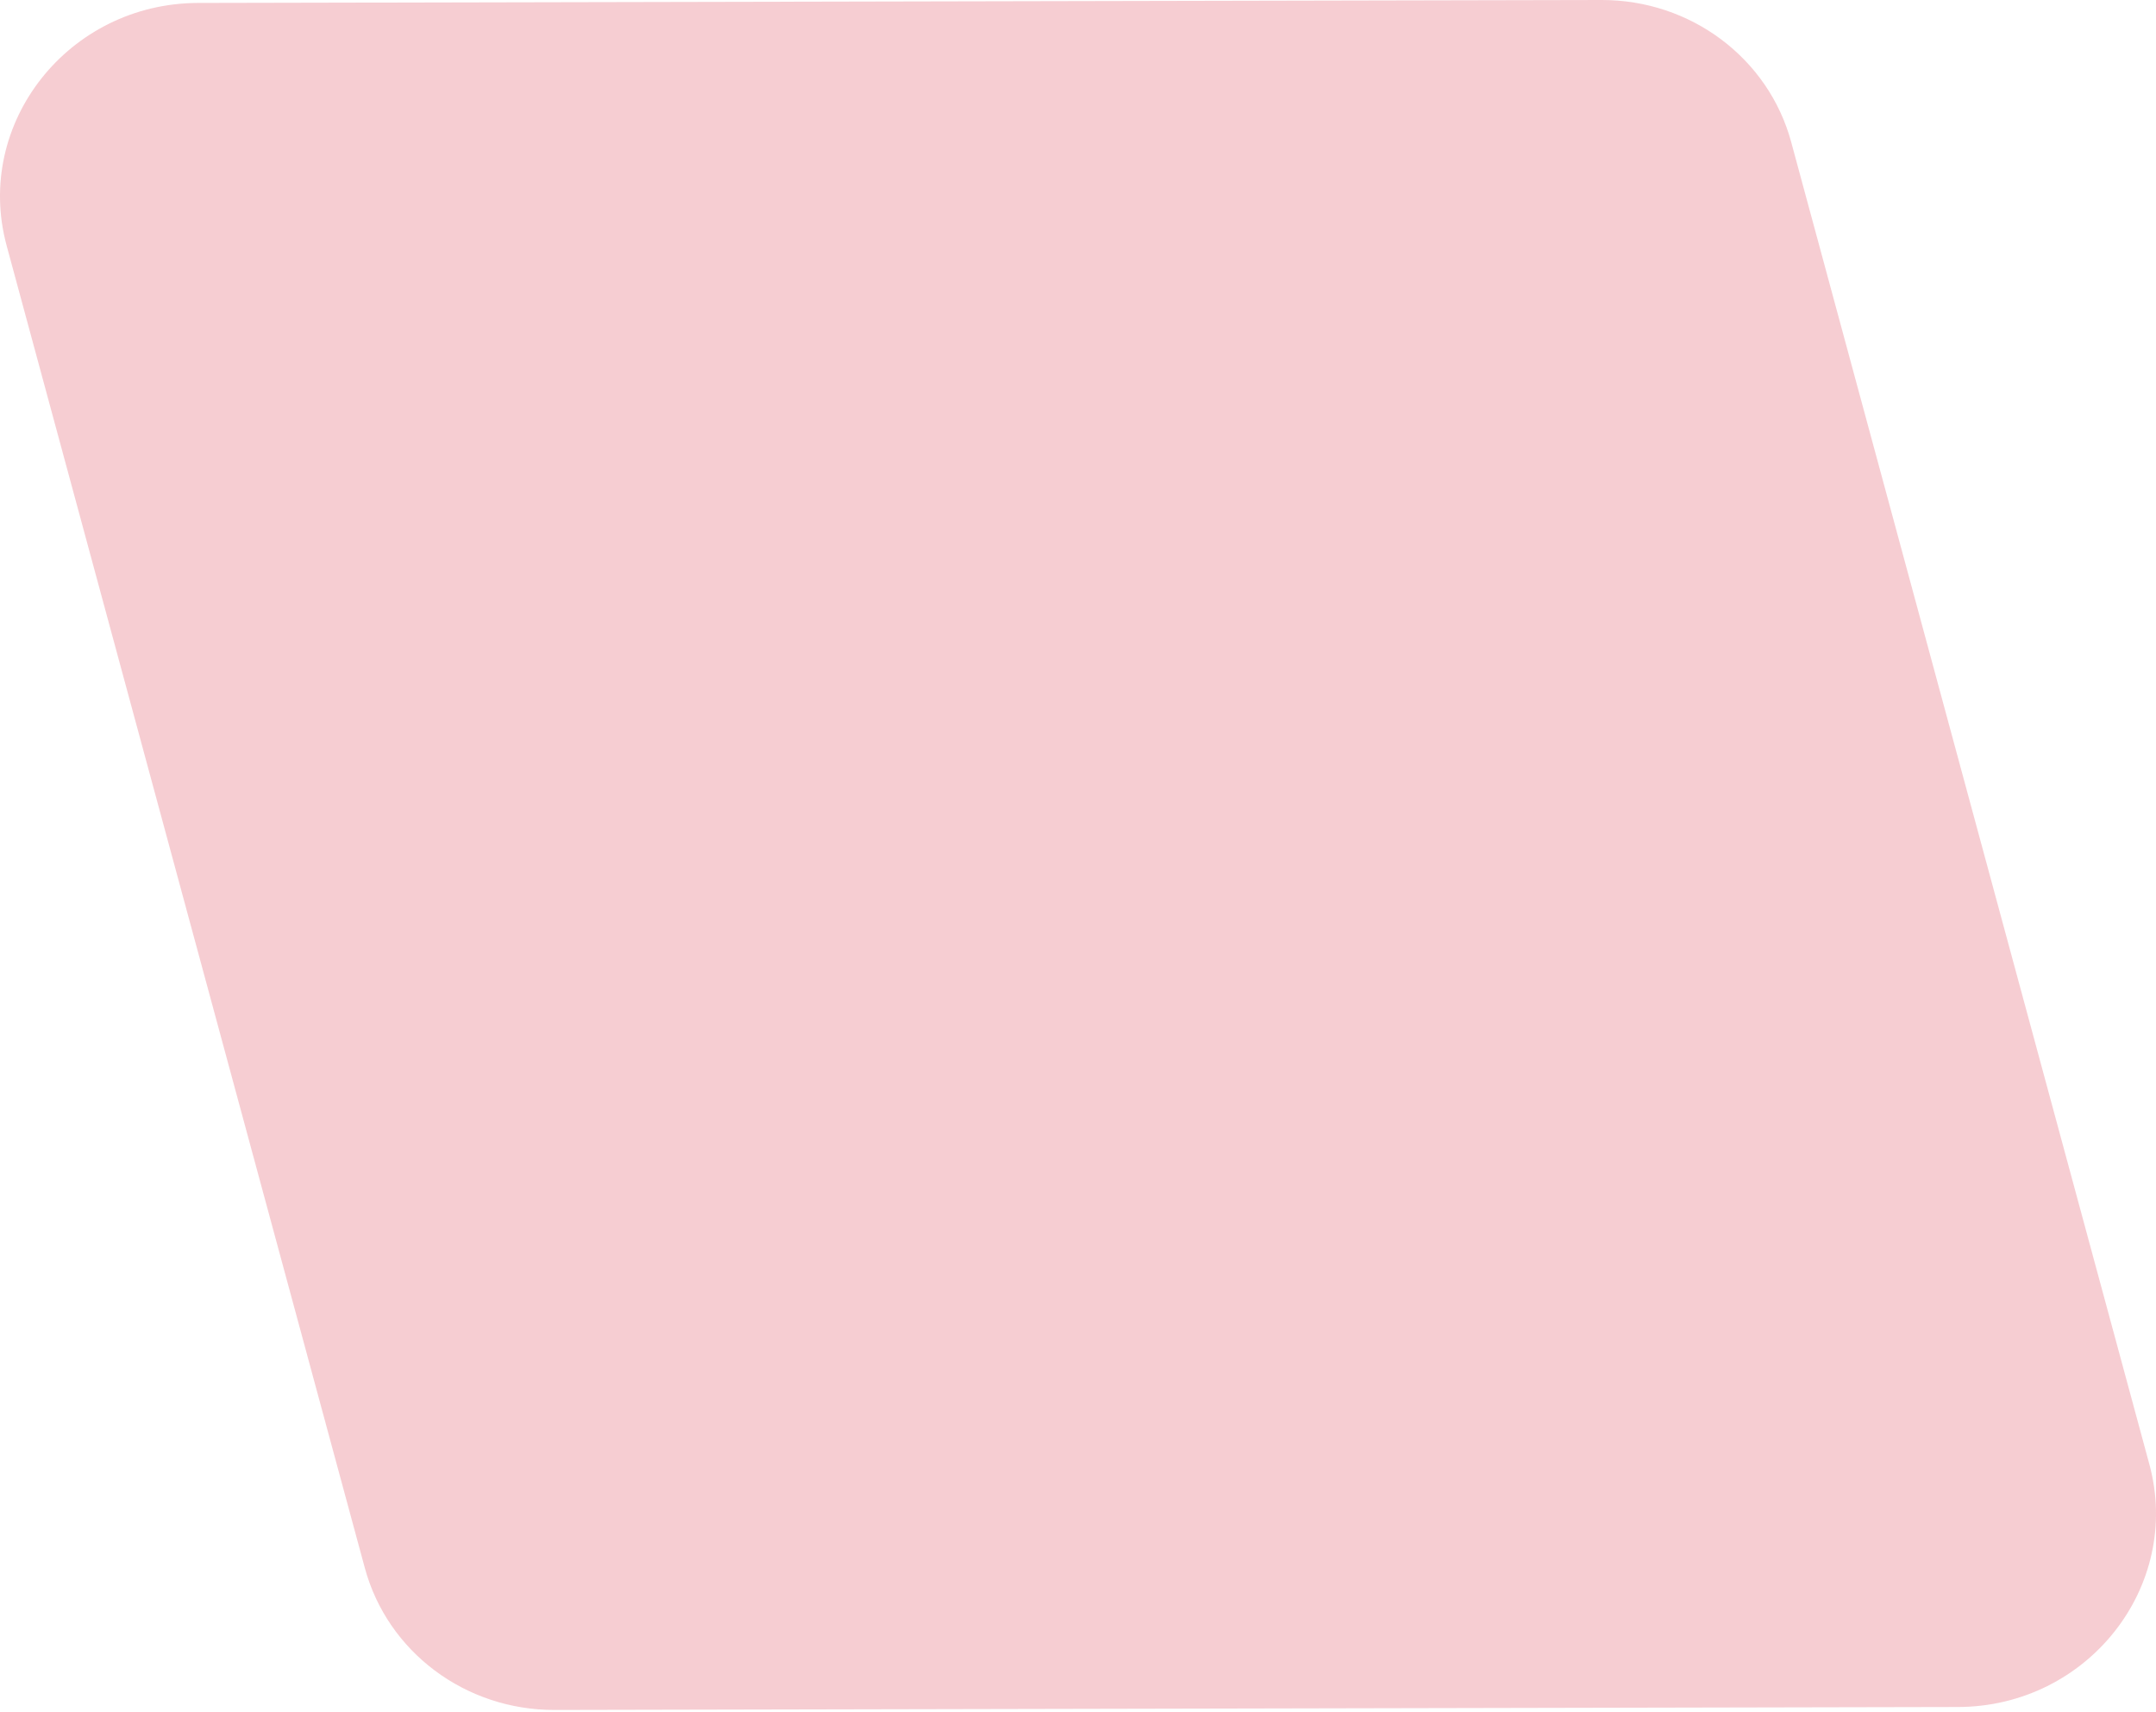 <svg width="539" height="428" viewBox="0 0 539 428" fill="none" xmlns="http://www.w3.org/2000/svg">
<path opacity="0.24" d="M400.384 0C422.667 -0.047 442.11 14.513 447.797 35.506L537.342 366.051C545.613 396.583 521.895 426.65 489.487 426.718L138.616 427.455C116.333 427.501 96.891 412.942 91.204 391.949L1.658 61.403C-6.613 30.872 17.105 0.805 49.514 0.737L400.384 0Z" fill="#D83043"/>
</svg>
